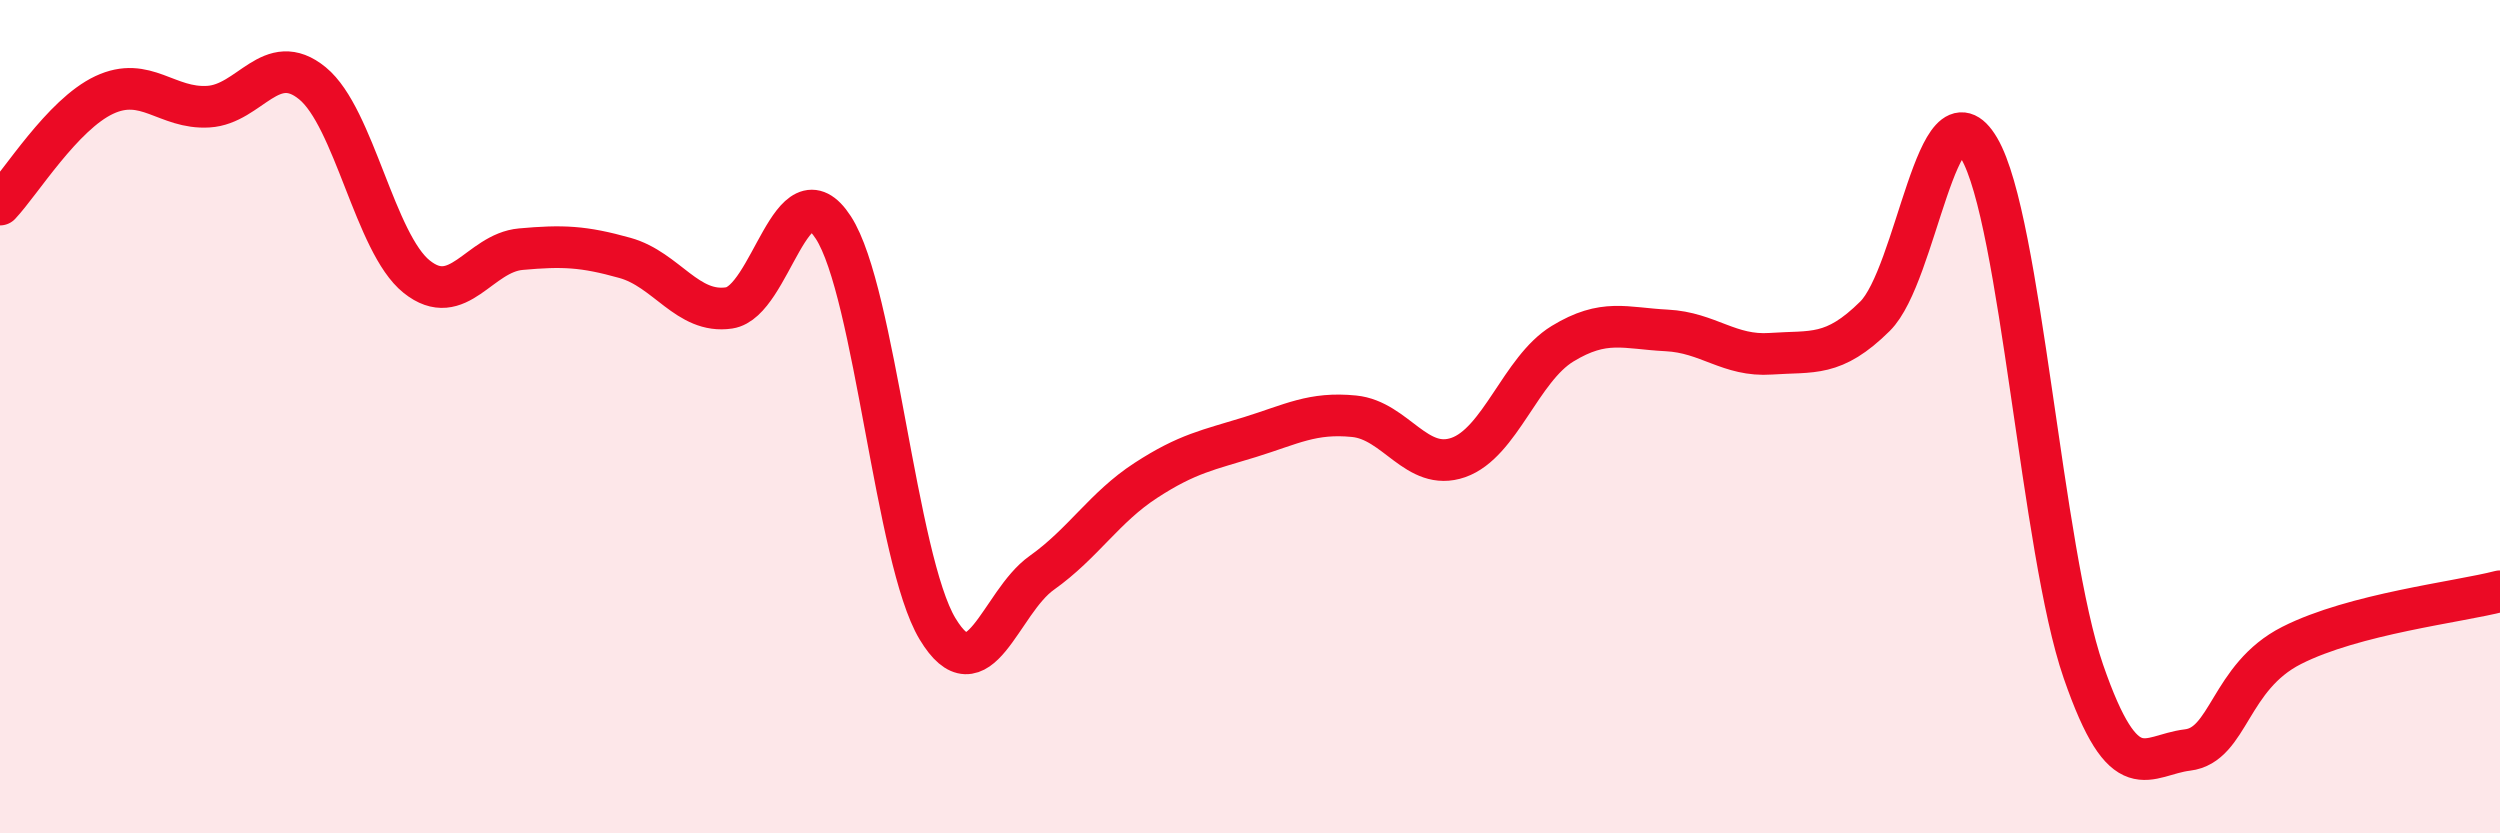 
    <svg width="60" height="20" viewBox="0 0 60 20" xmlns="http://www.w3.org/2000/svg">
      <path
        d="M 0,4.91 C 0.5,4.38 1.5,2.75 2.5,2.28 C 3.5,1.81 4,2.62 5,2.56 C 6,2.5 6.5,1.18 7.5,2 C 8.5,2.82 9,5.84 10,6.64 C 11,7.44 11.5,6.07 12.5,5.98 C 13.5,5.89 14,5.91 15,6.19 C 16,6.47 16.5,7.54 17.5,7.39 C 18.5,7.24 19,3.92 20,5.46 C 21,7 21.5,13.43 22.5,15.09 C 23.5,16.75 24,14.46 25,13.75 C 26,13.04 26.5,12.18 27.5,11.53 C 28.5,10.88 29,10.8 30,10.49 C 31,10.18 31.5,9.89 32.5,9.99 C 33.5,10.09 34,11.33 35,10.98 C 36,10.63 36.5,8.86 37.5,8.25 C 38.5,7.64 39,7.88 40,7.93 C 41,7.98 41.5,8.56 42.5,8.49 C 43.5,8.42 44,8.58 45,7.59 C 46,6.6 46.5,1.86 47.5,3.56 C 48.5,5.26 49,13.22 50,16.11 C 51,19 51.5,18.12 52.5,18 C 53.5,17.88 53.5,16.25 55,15.49 C 56.5,14.73 59,14.45 60,14.19L60 20L0 20Z"
        fill="#EB0A25"
        opacity="0.1"
        stroke-linecap="round"
        stroke-linejoin="round"
      />
      <path
        d="M 0,4.91 C 0.5,4.38 1.5,2.75 2.5,2.28 C 3.5,1.81 4,2.62 5,2.56 C 6,2.5 6.5,1.18 7.5,2 C 8.5,2.82 9,5.84 10,6.64 C 11,7.44 11.5,6.07 12.5,5.98 C 13.5,5.89 14,5.91 15,6.19 C 16,6.47 16.5,7.54 17.5,7.39 C 18.5,7.24 19,3.92 20,5.46 C 21,7 21.5,13.43 22.5,15.09 C 23.5,16.75 24,14.46 25,13.75 C 26,13.04 26.5,12.18 27.5,11.53 C 28.5,10.88 29,10.8 30,10.49 C 31,10.18 31.5,9.89 32.5,9.99 C 33.5,10.09 34,11.33 35,10.98 C 36,10.63 36.5,8.86 37.5,8.25 C 38.5,7.64 39,7.88 40,7.93 C 41,7.98 41.5,8.56 42.5,8.49 C 43.5,8.42 44,8.58 45,7.59 C 46,6.6 46.5,1.86 47.5,3.56 C 48.5,5.26 49,13.22 50,16.11 C 51,19 51.5,18.12 52.5,18 C 53.5,17.88 53.5,16.25 55,15.49 C 56.5,14.73 59,14.45 60,14.19"
        stroke="#EB0A25"
        stroke-width="1"
        fill="none"
        stroke-linecap="round"
        stroke-linejoin="round"
      />
    </svg>
  